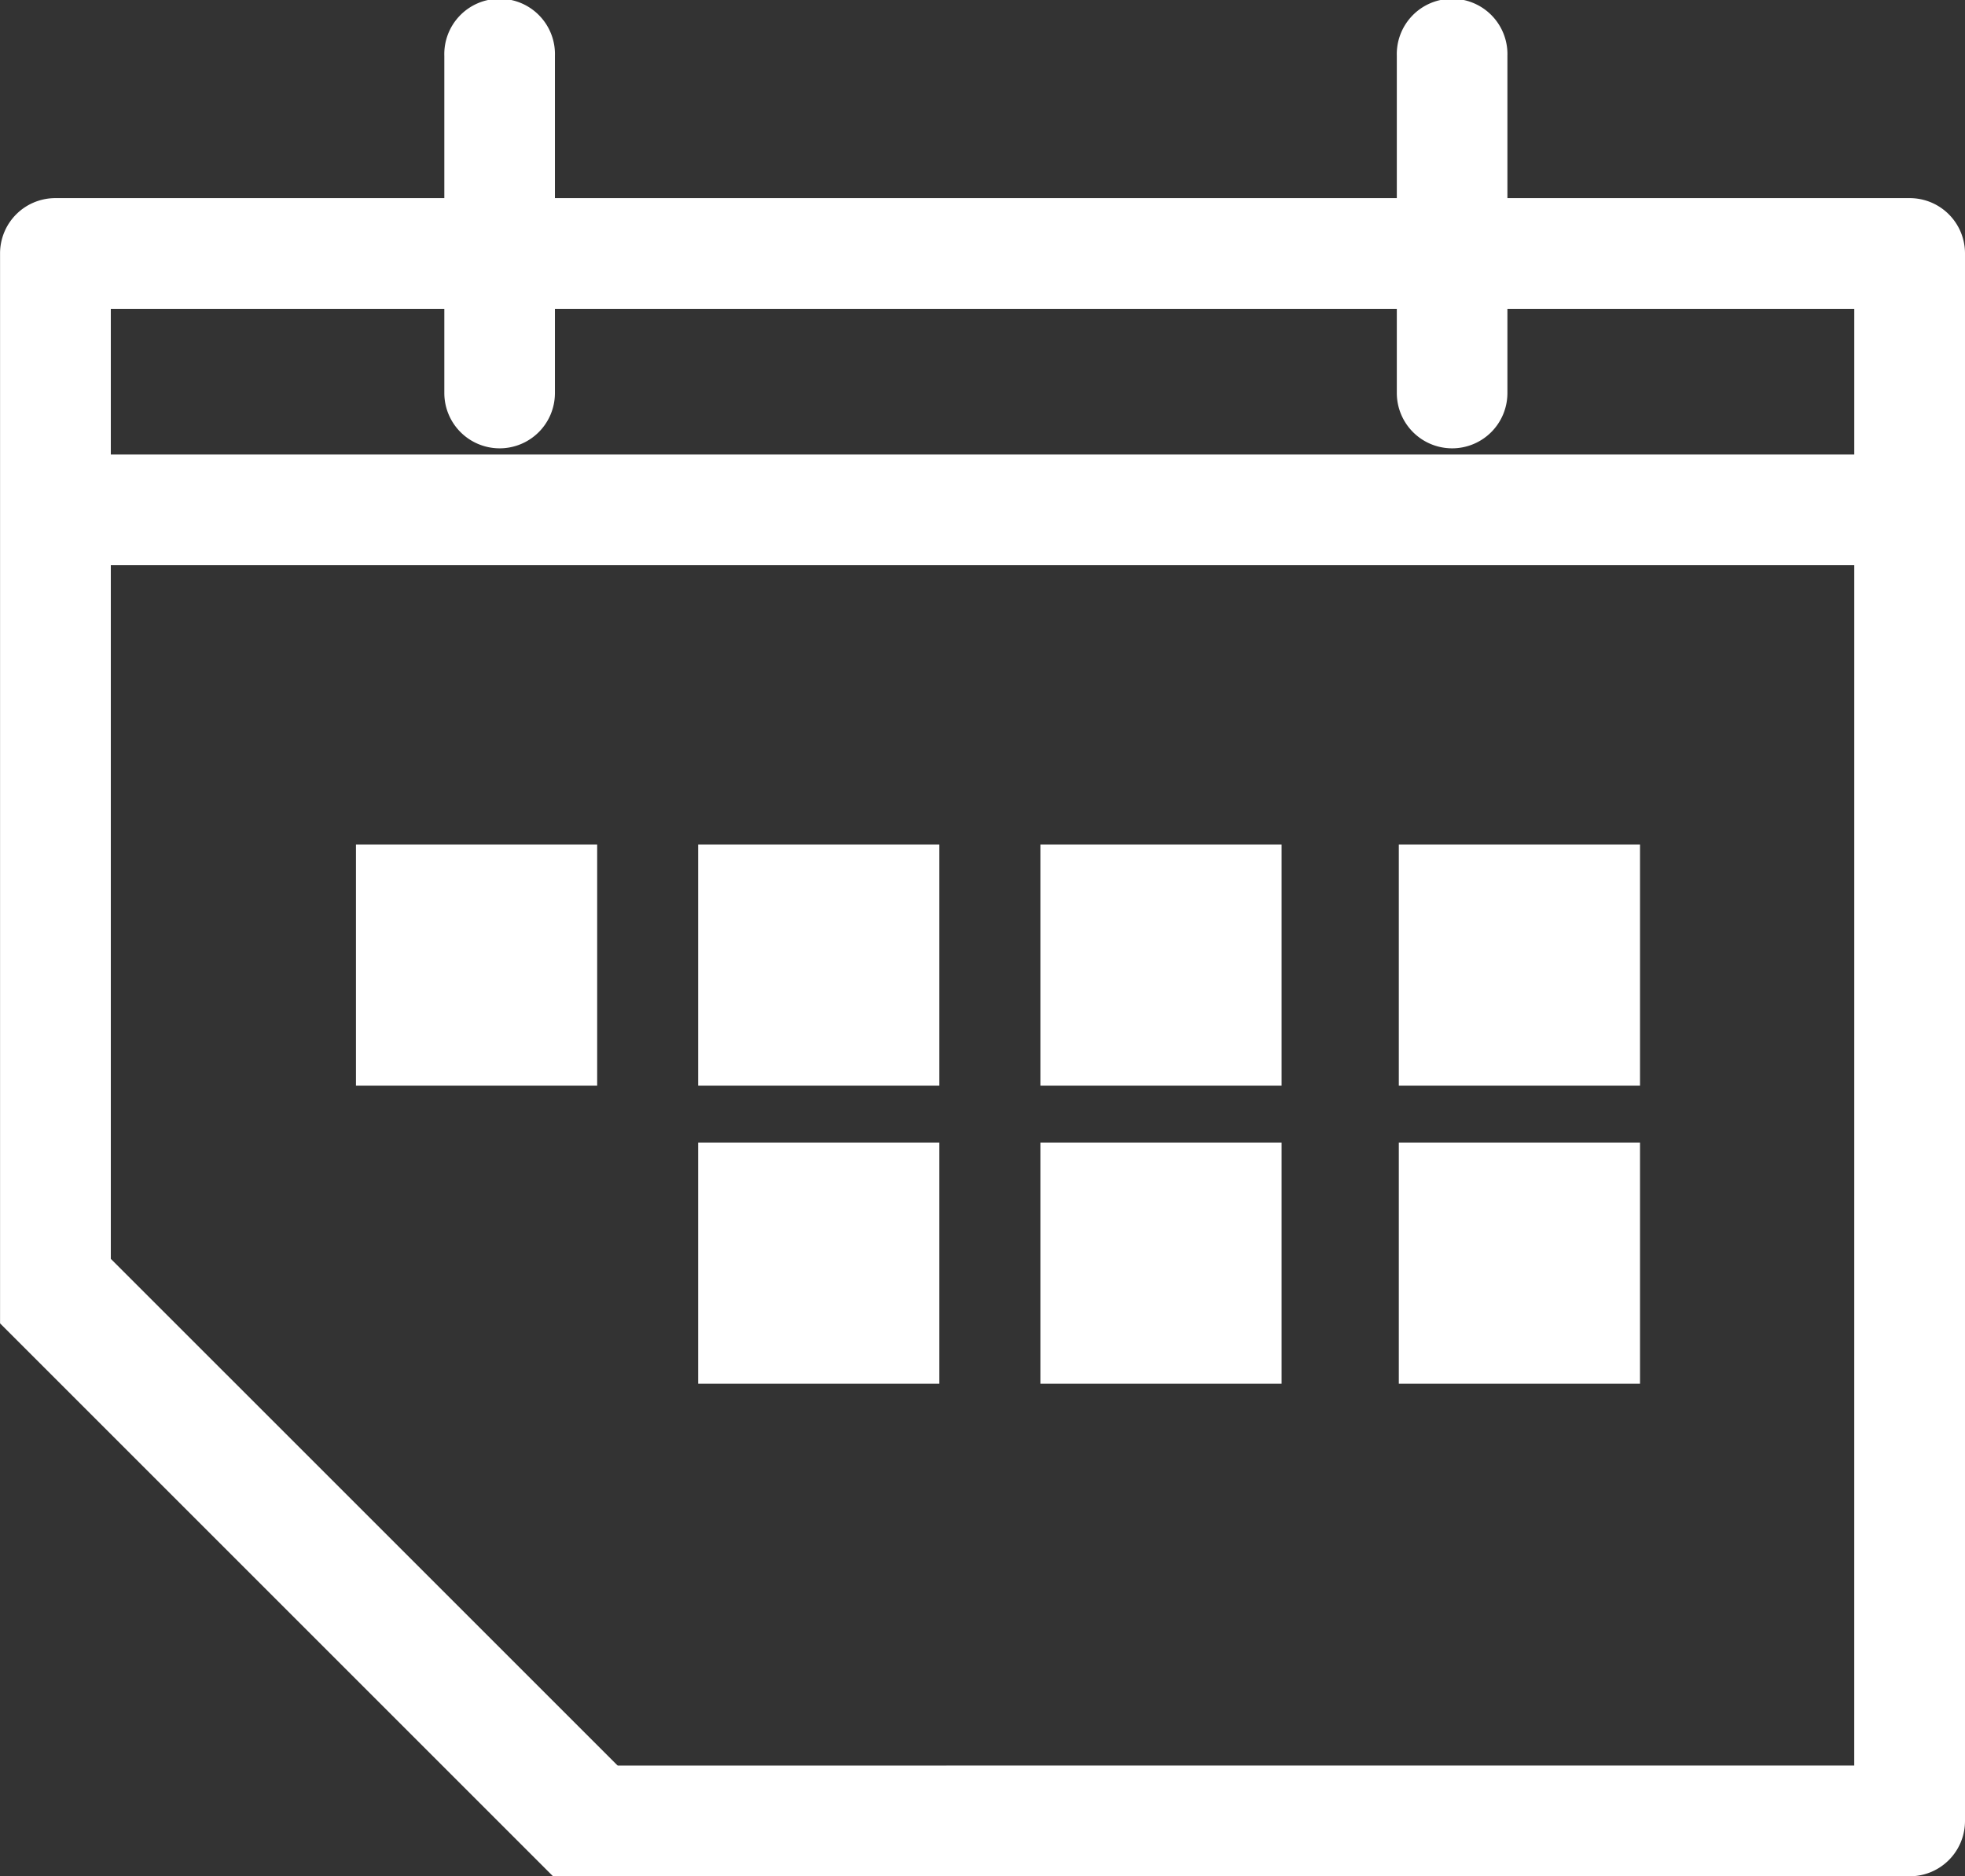 <svg xmlns="http://www.w3.org/2000/svg" width="33.491" height="31.982" viewBox="0 0 33.491 31.982">
    <rect x="0" y="0" width="33.491" height="31.982" fill="#333333" stroke="none"/>
    <g data-name="그룹 2627">
        <path data-name="패스 7616" d="M7297.076 497.214a.443.443 0 0 1-.443-.443v-5.756a.443.443 0 1 1 .885 0v5.756a.442.442 0 0 1-.442.443z" transform="translate(-7272.326 -490.072)" style="stroke:#fff;fill:#fff"/>
        <path data-name="패스 7617" d="M7267.922 497.214a.443.443 0 0 1-.443-.443v-5.756a.443.443 0 1 1 .885 0v5.756a.442.442 0 0 1-.442.443z" transform="translate(-7259.406 -490.072)" style="stroke:#fff;fill:#fff"/>
        <path data-name="패스 7618" d="M7286.184 505.372H7254.9a.443.443 0 0 1 0-.886h31.285a.443.443 0 0 1 0 .886z" transform="translate(-7253.635 -496.238)" style="stroke:#fff;fill:#fff"/>
        <g data-name="그룹 2624">
            <path data-name="사각형 2637" transform="translate(6.567 14.895)" style="stroke:#fff;fill:#fff" d="M0 0h3.111v3.111H0z"/>
            <path data-name="사각형 2638" transform="translate(12.399 14.895)" style="stroke:#fff;fill:#fff" d="M0 0h3.111v3.111H0z"/>
            <path data-name="사각형 2639" transform="translate(18.232 14.895)" style="stroke:#fff;fill:#fff" d="M0 0h3.111v3.111H0z"/>
            <path data-name="사각형 2640" transform="translate(24.341 14.895)" style="stroke:#fff;fill:#fff" d="M0 0h3.111v3.111H0z"/>
            <path data-name="사각형 2641" transform="translate(12.399 19.975)" style="stroke:#fff;fill:#fff" d="M0 0h3.111v3.111H0z"/>
            <path data-name="사각형 2642" transform="translate(18.232 19.975)" style="stroke:#fff;fill:#fff" d="M0 0h3.111v3.111H0z"/>
            <path data-name="사각형 2643" transform="translate(24.341 19.975)" style="stroke:#fff;fill:#fff" d="M0 0h3.111v3.111H0z"/>
        </g>
        <path data-name="패스 7619" d="M7286.19 524.06v-25.835h-30.72v16.9l8.937 8.936z" transform="translate(-7254.084 -493.463)" style="fill:none;stroke:#fff"/>
        <path data-name="패스 7620" d="M7285.928 496.636h-31.605a.442.442 0 0 0-.443.443v18.03l.886.886 7.361 7.361.885.885h22.917a.442.442 0 0 0 .441-.443v-26.72a.442.442 0 0 0-.442-.442zm-.443 26.72h-21.9l-8.818-8.761v-17.074h30.72z" transform="translate(-7253.379 -492.759)" style="stroke:#fff;fill:#fff"/>
    </g>
</svg>
